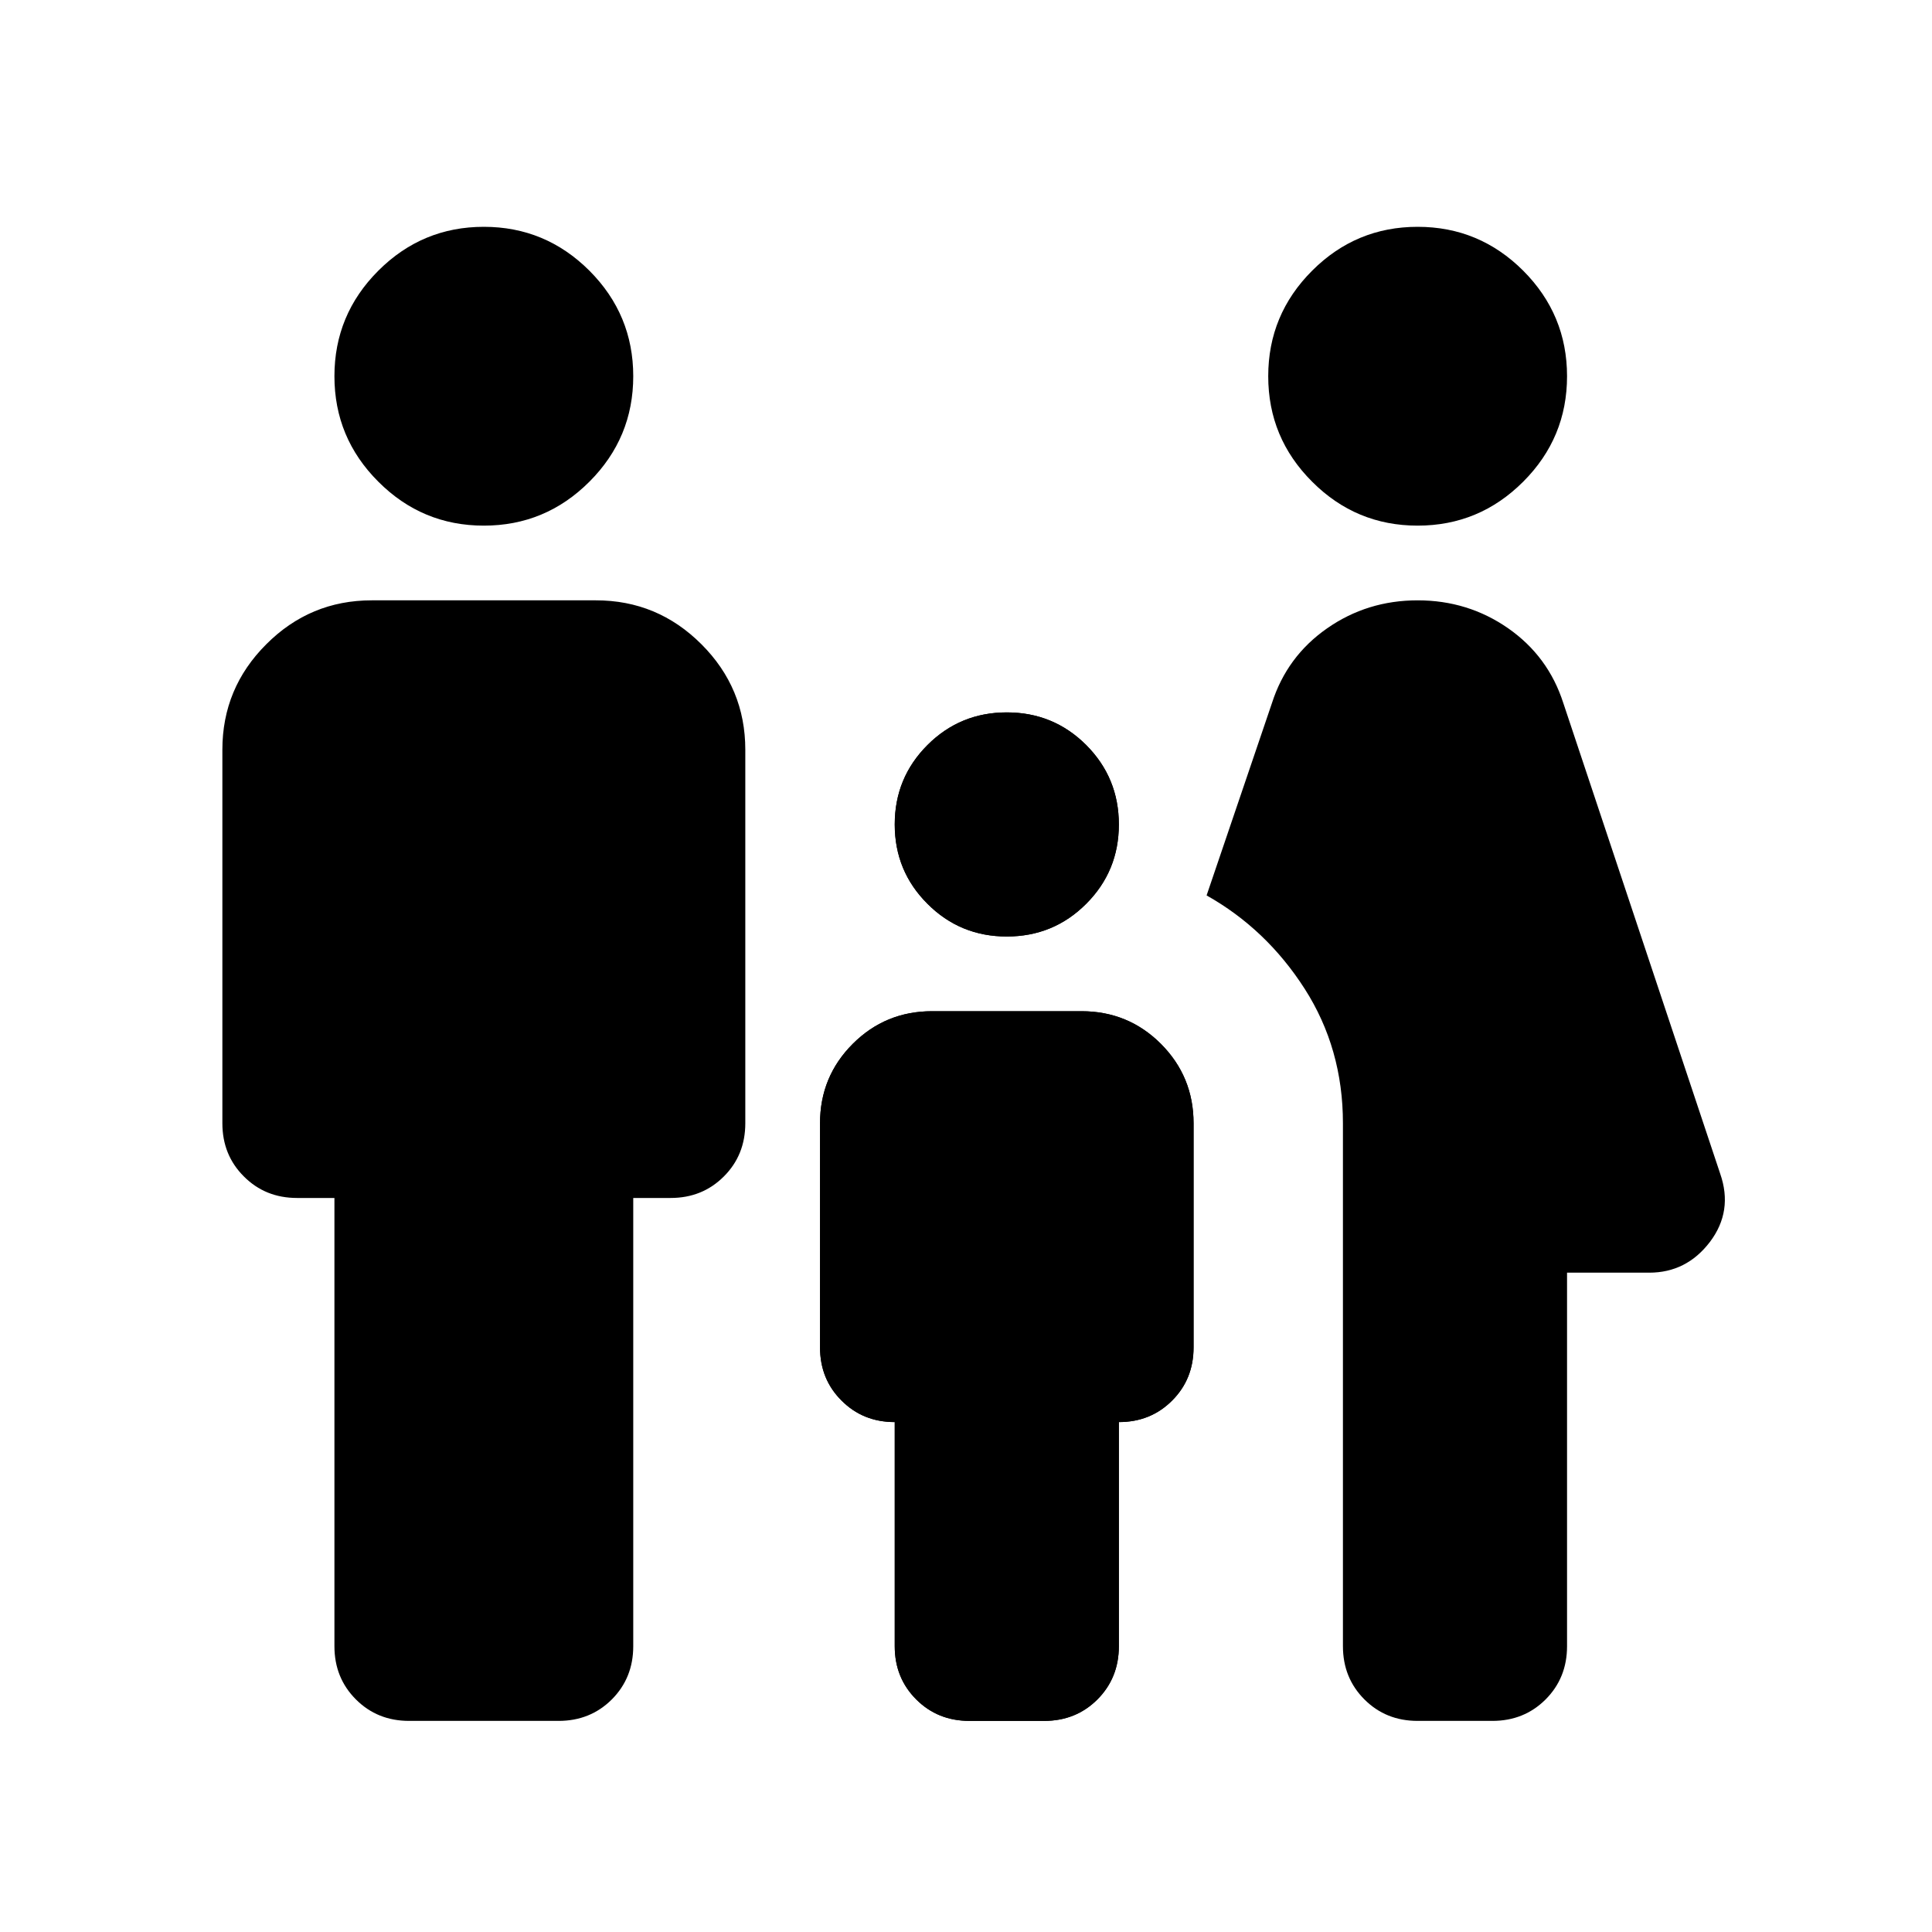 <svg width="30" height="30" viewBox="0 0 30 30" fill="none" xmlns="http://www.w3.org/2000/svg">
<g clip-path="url(#clip0_7031_3925)">
<g clip-path="url(#clip1_7031_3925)">
<mask id="mask0_7031_3925" style="mask-type:alpha" maskUnits="userSpaceOnUse" x="1" y="1" width="28" height="29">
<path d="M28.973 1.202H1.133V29.042H28.973V1.202Z" fill="#D9D9D9"/>
</mask>
<g mask="url(#mask0_7031_3925)">
<path d="M22.013 8.162C21.375 8.162 20.829 7.935 20.375 7.48C19.92 7.026 19.693 6.48 19.693 5.842C19.693 5.204 19.92 4.658 20.375 4.203C20.829 3.749 21.375 3.522 22.013 3.522C22.651 3.522 23.197 3.749 23.652 4.203C24.106 4.658 24.333 5.204 24.333 5.842C24.333 6.48 24.106 7.026 23.652 7.48C23.197 7.935 22.651 8.162 22.013 8.162ZM20.853 25.562V17.442C20.853 16.669 20.655 15.973 20.259 15.354C19.862 14.735 19.355 14.252 18.736 13.904L19.751 10.917C19.906 10.434 20.191 10.047 20.607 9.757C21.022 9.467 21.491 9.322 22.013 9.322C22.535 9.322 23.004 9.467 23.42 9.757C23.835 10.047 24.12 10.434 24.275 10.917L26.711 18.225C26.846 18.612 26.793 18.965 26.552 19.284C26.31 19.602 25.996 19.762 25.609 19.762H24.333V25.562C24.333 25.891 24.222 26.166 24 26.389C23.777 26.611 23.502 26.722 23.173 26.722H22.013C21.684 26.722 21.409 26.611 21.187 26.389C20.964 26.166 20.853 25.891 20.853 25.562ZM15.633 14.542C15.15 14.542 14.739 14.373 14.401 14.034C14.062 13.696 13.893 13.285 13.893 12.802C13.893 12.319 14.062 11.908 14.401 11.569C14.739 11.231 15.15 11.062 15.633 11.062C16.116 11.062 16.527 11.231 16.866 11.569C17.204 11.908 17.373 12.319 17.373 12.802C17.373 13.285 17.204 13.696 16.866 14.034C16.527 14.373 16.116 14.542 15.633 14.542ZM7.513 8.162C6.875 8.162 6.329 7.935 5.875 7.48C5.42 7.026 5.193 6.48 5.193 5.842C5.193 5.204 5.42 4.658 5.875 4.203C6.329 3.749 6.875 3.522 7.513 3.522C8.151 3.522 8.697 3.749 9.152 4.203C9.606 4.658 9.833 5.204 9.833 5.842C9.833 6.48 9.606 7.026 9.152 7.48C8.697 7.935 8.151 8.162 7.513 8.162ZM5.193 25.562V18.602H4.613C4.284 18.602 4.009 18.491 3.787 18.268C3.564 18.046 3.453 17.771 3.453 17.442V11.642C3.453 11.004 3.68 10.458 4.135 10.004C4.589 9.549 5.135 9.322 5.773 9.322H9.253C9.891 9.322 10.437 9.549 10.892 10.004C11.346 10.458 11.573 11.004 11.573 11.642V17.442C11.573 17.771 11.462 18.046 11.24 18.268C11.017 18.491 10.742 18.602 10.413 18.602H9.833V25.562C9.833 25.891 9.722 26.166 9.5 26.389C9.277 26.611 9.002 26.722 8.673 26.722H6.353C6.024 26.722 5.749 26.611 5.527 26.389C5.304 26.166 5.193 25.891 5.193 25.562ZM13.893 25.562V22.082C13.564 22.082 13.289 21.971 13.067 21.748C12.844 21.526 12.733 21.251 12.733 20.922V17.442C12.733 16.959 12.902 16.548 13.241 16.209C13.579 15.871 13.99 15.702 14.473 15.702H16.793C17.276 15.702 17.687 15.871 18.026 16.209C18.364 16.548 18.533 16.959 18.533 17.442V20.922C18.533 21.251 18.422 21.526 18.2 21.748C17.977 21.971 17.702 22.082 17.373 22.082V25.562C17.373 25.891 17.262 26.166 17.04 26.389C16.817 26.611 16.542 26.722 16.213 26.722H15.053C14.724 26.722 14.449 26.611 14.227 26.389C14.004 26.166 13.893 25.891 13.893 25.562Z" fill="black"/>
<path d="M15.634 14.542C15.151 14.542 14.74 14.373 14.402 14.034C14.063 13.696 13.894 13.285 13.894 12.802C13.894 12.319 14.063 11.908 14.402 11.569C14.74 11.231 15.151 11.062 15.634 11.062C16.118 11.062 16.529 11.231 16.867 11.569C17.205 11.908 17.374 12.319 17.374 12.802C17.374 13.285 17.205 13.696 16.867 14.034C16.529 14.373 16.118 14.542 15.634 14.542ZM13.894 25.562V22.082C13.566 22.082 13.29 21.971 13.068 21.748C12.845 21.526 12.734 21.251 12.734 20.922V17.442C12.734 16.959 12.903 16.548 13.242 16.209C13.58 15.871 13.991 15.702 14.474 15.702H16.794C17.278 15.702 17.689 15.871 18.027 16.209C18.365 16.548 18.534 16.959 18.534 17.442V20.922C18.534 21.251 18.423 21.526 18.201 21.748C17.979 21.971 17.703 22.082 17.374 22.082V25.562C17.374 25.891 17.263 26.166 17.041 26.389C16.819 26.611 16.543 26.722 16.214 26.722H15.054C14.726 26.722 14.45 26.611 14.228 26.389C14.005 26.166 13.894 25.891 13.894 25.562Z" fill="black"/>
</g>
</g>
</g>
<defs>
<clipPath id="clip0_7031_3925">
<rect width="29" height="29" fill="white" transform="translate(0.5 0.332)"/>
</clipPath>
<clipPath id="clip1_7031_3925">
<rect width="29" height="29" fill="white" transform="translate(0.5 0.332)"/>
</clipPath>
</defs>
</svg>
